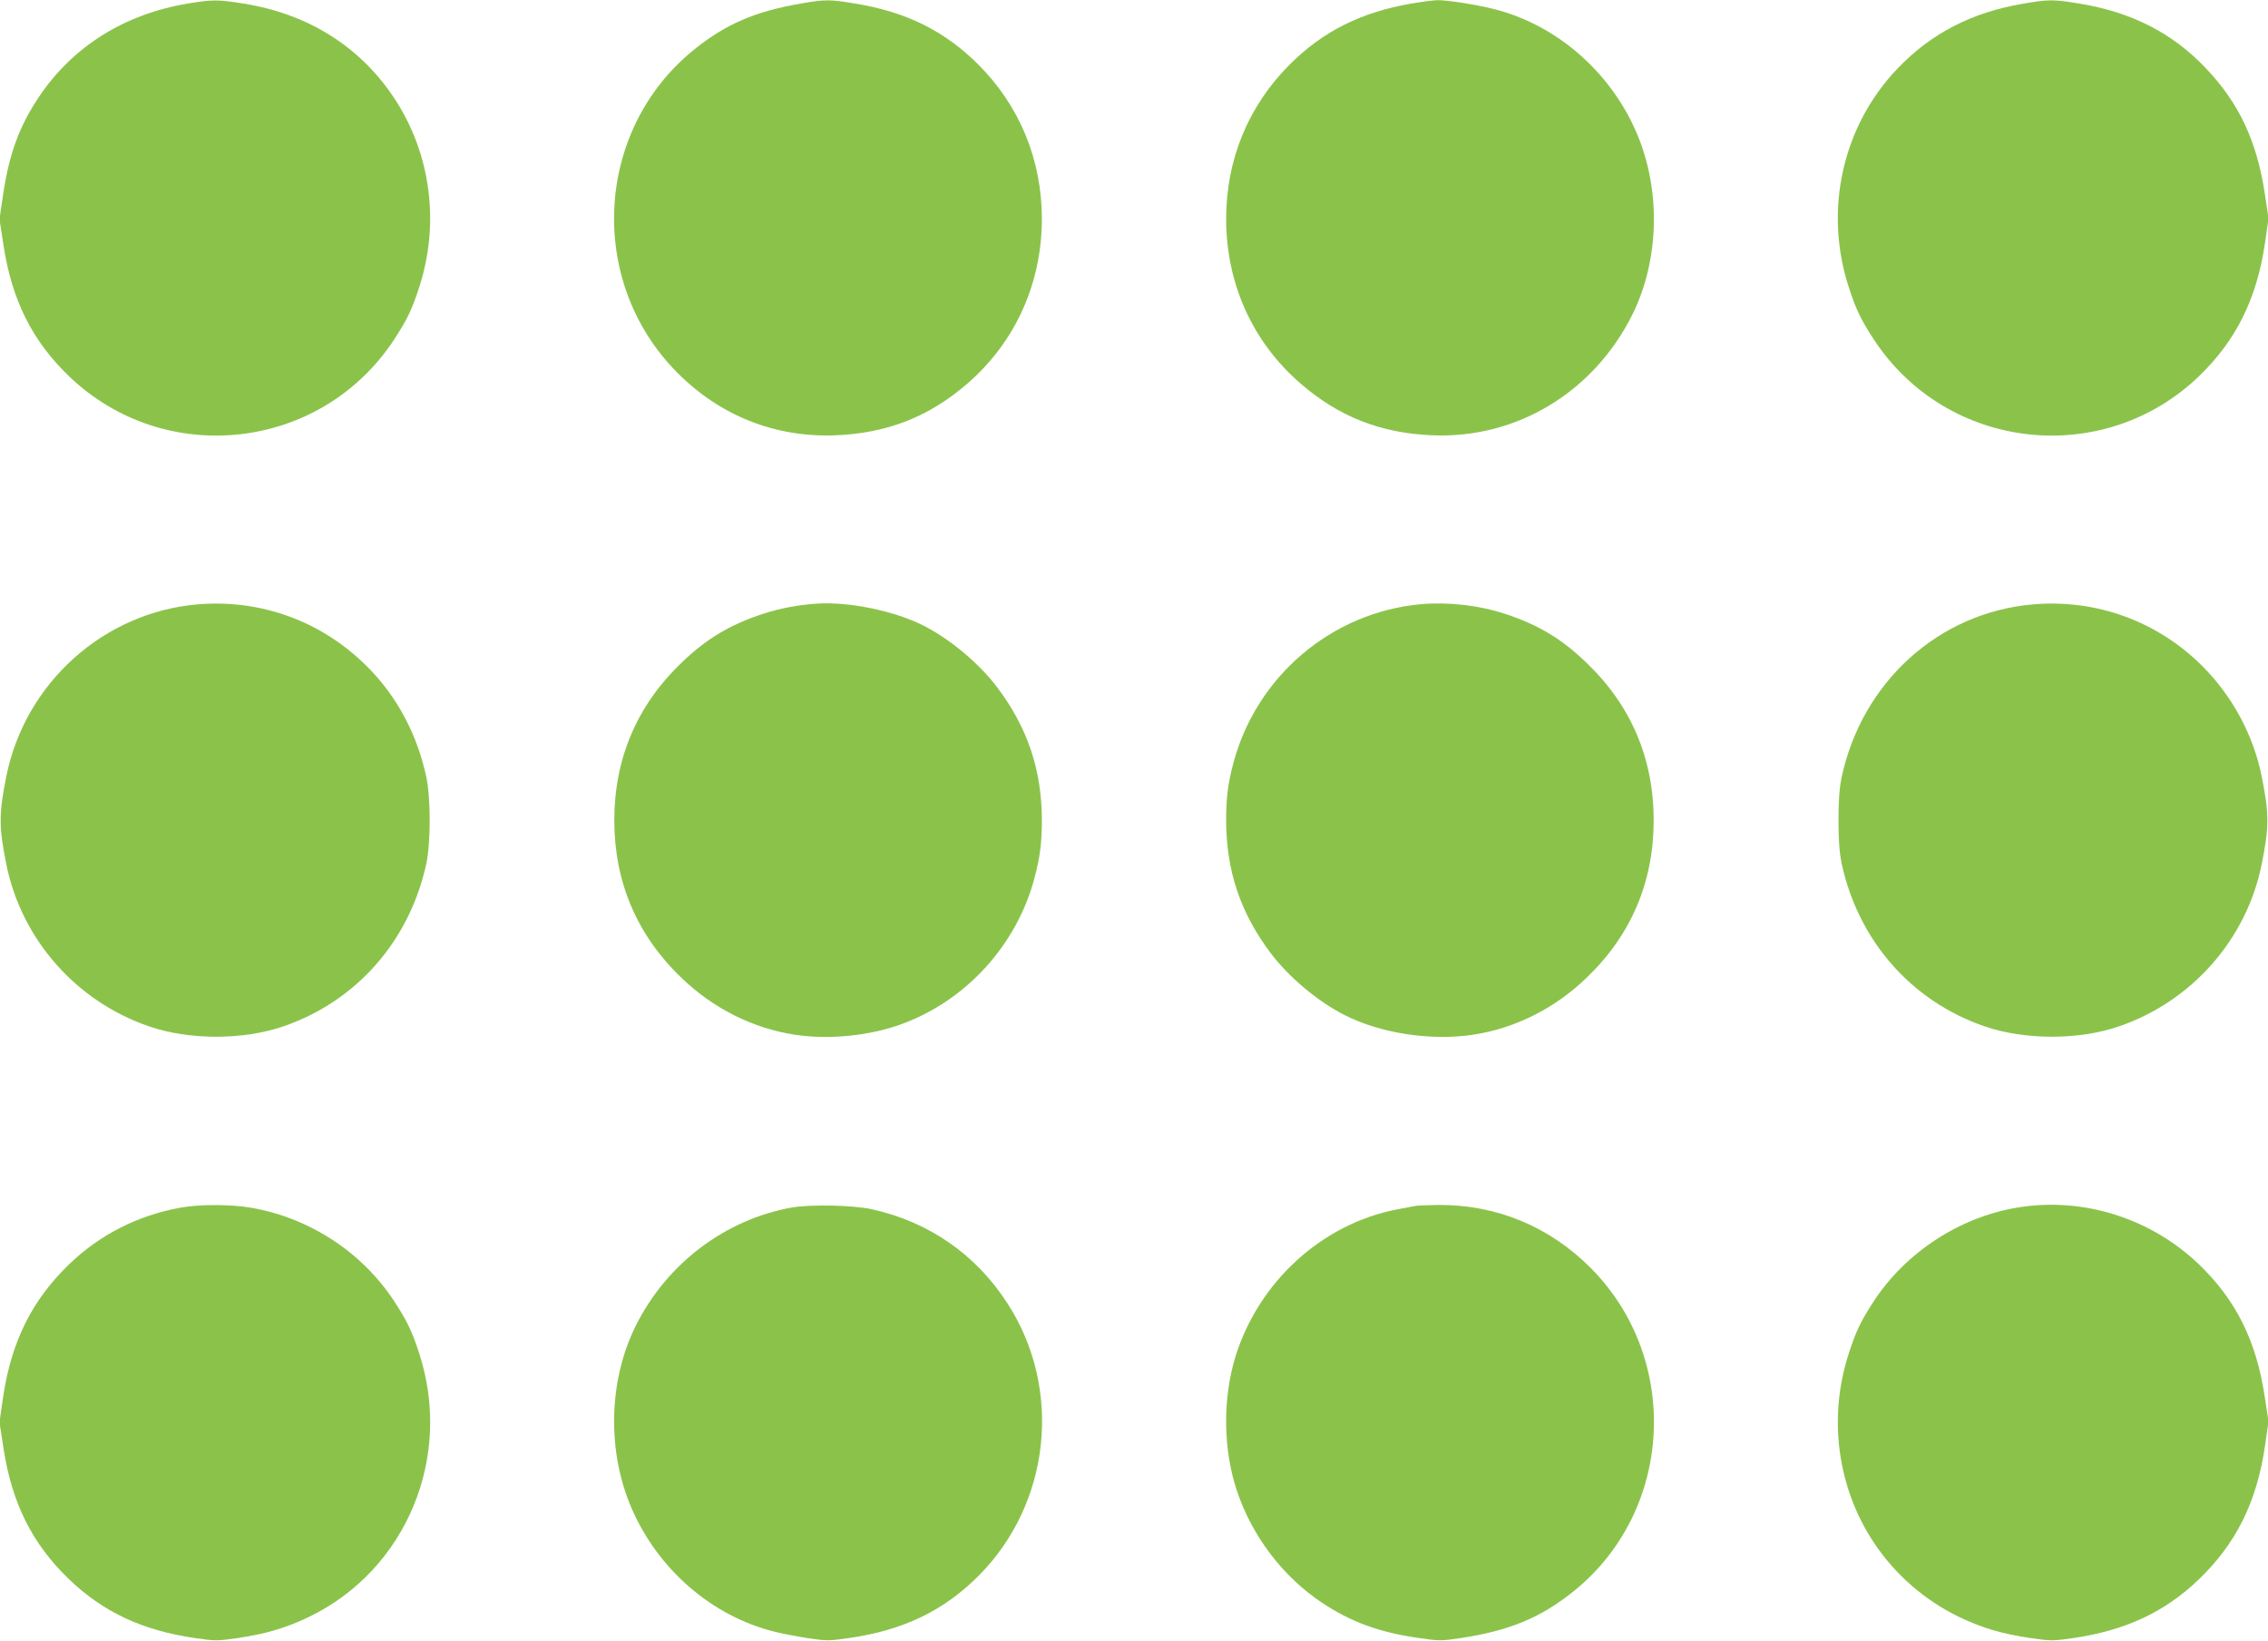 <?xml version="1.0" standalone="no"?>
<!DOCTYPE svg PUBLIC "-//W3C//DTD SVG 20010904//EN"
 "http://www.w3.org/TR/2001/REC-SVG-20010904/DTD/svg10.dtd">
<svg version="1.0" xmlns="http://www.w3.org/2000/svg"
 width="1280pt" height="926pt" viewBox="0 0 1280 926"
 preserveAspectRatio="xMidYMid meet">
<g transform="translate(0,926) scale(0.1,-0.1)"
fill="#8bc34a" stroke="none">
<path d="M1060 9240 c-360 -60 -652 -244 -843 -531 -109 -164 -165 -318 -199
-544 l-21 -142 22 -143 c47 -312 162 -543 370 -743 540 -520 1419 -423 1833
203 74 113 103 172 143 296 119 363 67 759 -142 1073 -193 290 -486 473 -849
531 -145 23 -175 23 -314 0z"/>
<path d="M4520 9240 c-257 -44 -425 -116 -604 -261 -559 -452 -605 -1304 -97
-1819 243 -246 554 -370 896 -357 293 12 530 105 747 294 269 234 418 565 418
928 0 332 -125 637 -358 870 -190 190 -407 298 -696 345 -143 24 -169 24 -306
0z"/>
<path d="M7966 9240 c-282 -48 -501 -157 -688 -345 -233 -233 -358 -537 -358
-870 0 -364 148 -694 418 -928 217 -189 454 -282 747 -294 476 -19 910 244
1128 682 153 309 162 706 22 1029 -149 344 -453 607 -804 695 -97 25 -267 51
-317 50 -22 0 -88 -9 -148 -19z"/>
<path d="M11417 9239 c-289 -49 -518 -167 -708 -366 -312 -326 -417 -802 -274
-1237 40 -124 69 -183 143 -296 414 -626 1293 -723 1833 -203 208 201 324 433
371 745 l21 145 -21 140 c-45 297 -146 512 -332 707 -189 200 -421 318 -715
366 -147 24 -175 24 -318 -1z"/>
<path d="M1116 5849 c-530 -45 -973 -442 -1080 -969 -43 -215 -43 -285 0 -500
86 -423 394 -772 805 -913 226 -78 532 -78 758 0 415 142 715 486 808 923 24
117 24 363 0 480 -51 242 -165 457 -331 624 -256 258 -600 385 -960 355z"/>
<path d="M4610 5853 c-106 -7 -211 -27 -305 -58 -186 -61 -320 -141 -461 -278
-250 -240 -377 -540 -377 -887 0 -347 127 -647 377 -887 179 -174 405 -287
641 -323 192 -30 425 -6 604 60 366 134 651 449 750 827 31 117 41 196 41 323
0 283 -81 524 -251 749 -101 135 -267 274 -417 350 -164 83 -420 136 -602 124z"/>
<path d="M8020 5850 c-505 -46 -930 -407 -1060 -900 -30 -114 -40 -193 -40
-320 0 -283 81 -524 251 -749 101 -135 267 -274 417 -350 204 -104 490 -147
727 -111 236 36 462 149 641 323 250 240 377 540 377 887 0 347 -127 647 -377
887 -141 137 -275 217 -461 278 -148 49 -320 68 -475 55z"/>
<path d="M11476 5849 c-534 -45 -968 -438 -1083 -979 -12 -61 -17 -129 -17
-240 0 -111 5 -179 17 -240 93 -437 393 -781 808 -923 226 -78 532 -78 758 0
411 141 719 490 805 913 43 215 43 285 0 500 -47 232 -166 452 -334 620 -253
253 -597 379 -954 349z"/>
<path d="M1020 2444 c-243 -44 -456 -152 -631 -321 -208 -201 -324 -433 -371
-745 l-21 -145 22 -143 c47 -312 162 -543 370 -743 193 -186 416 -290 714
-333 111 -16 123 -16 235 0 163 24 278 58 408 121 548 266 812 902 619 1489
-40 124 -69 183 -143 296 -184 278 -484 471 -815 525 -111 18 -285 18 -387 -1z"/>
<path d="M4471 2445 c-378 -67 -709 -317 -884 -670 -153 -309 -162 -706 -22
-1029 149 -344 452 -607 804 -695 42 -11 127 -27 190 -37 108 -16 119 -16 235
1 305 44 532 154 728 350 408 409 477 1056 163 1540 -178 275 -443 459 -765
530 -105 23 -342 28 -449 10z"/>
<path d="M7985 2453 c-11 -2 -56 -11 -100 -19 -424 -81 -784 -410 -914 -836
-71 -236 -68 -518 9 -750 86 -258 259 -486 481 -634 162 -108 322 -167 545
-199 116 -17 127 -17 235 -1 279 42 456 116 643 267 559 452 605 1304 97 1819
-234 237 -536 362 -866 359 -60 -1 -119 -3 -130 -6z"/>
<path d="M11384 2444 c-323 -54 -625 -250 -806 -524 -74 -113 -103 -172 -143
-296 -119 -363 -67 -759 142 -1073 118 -177 285 -323 477 -416 130 -63 245
-97 409 -121 111 -16 123 -16 235 0 297 43 520 147 713 333 208 201 324 432
371 745 l21 145 -22 143 c-47 312 -162 543 -370 743 -274 263 -658 383 -1027
321z"/>
</g>
</svg>
